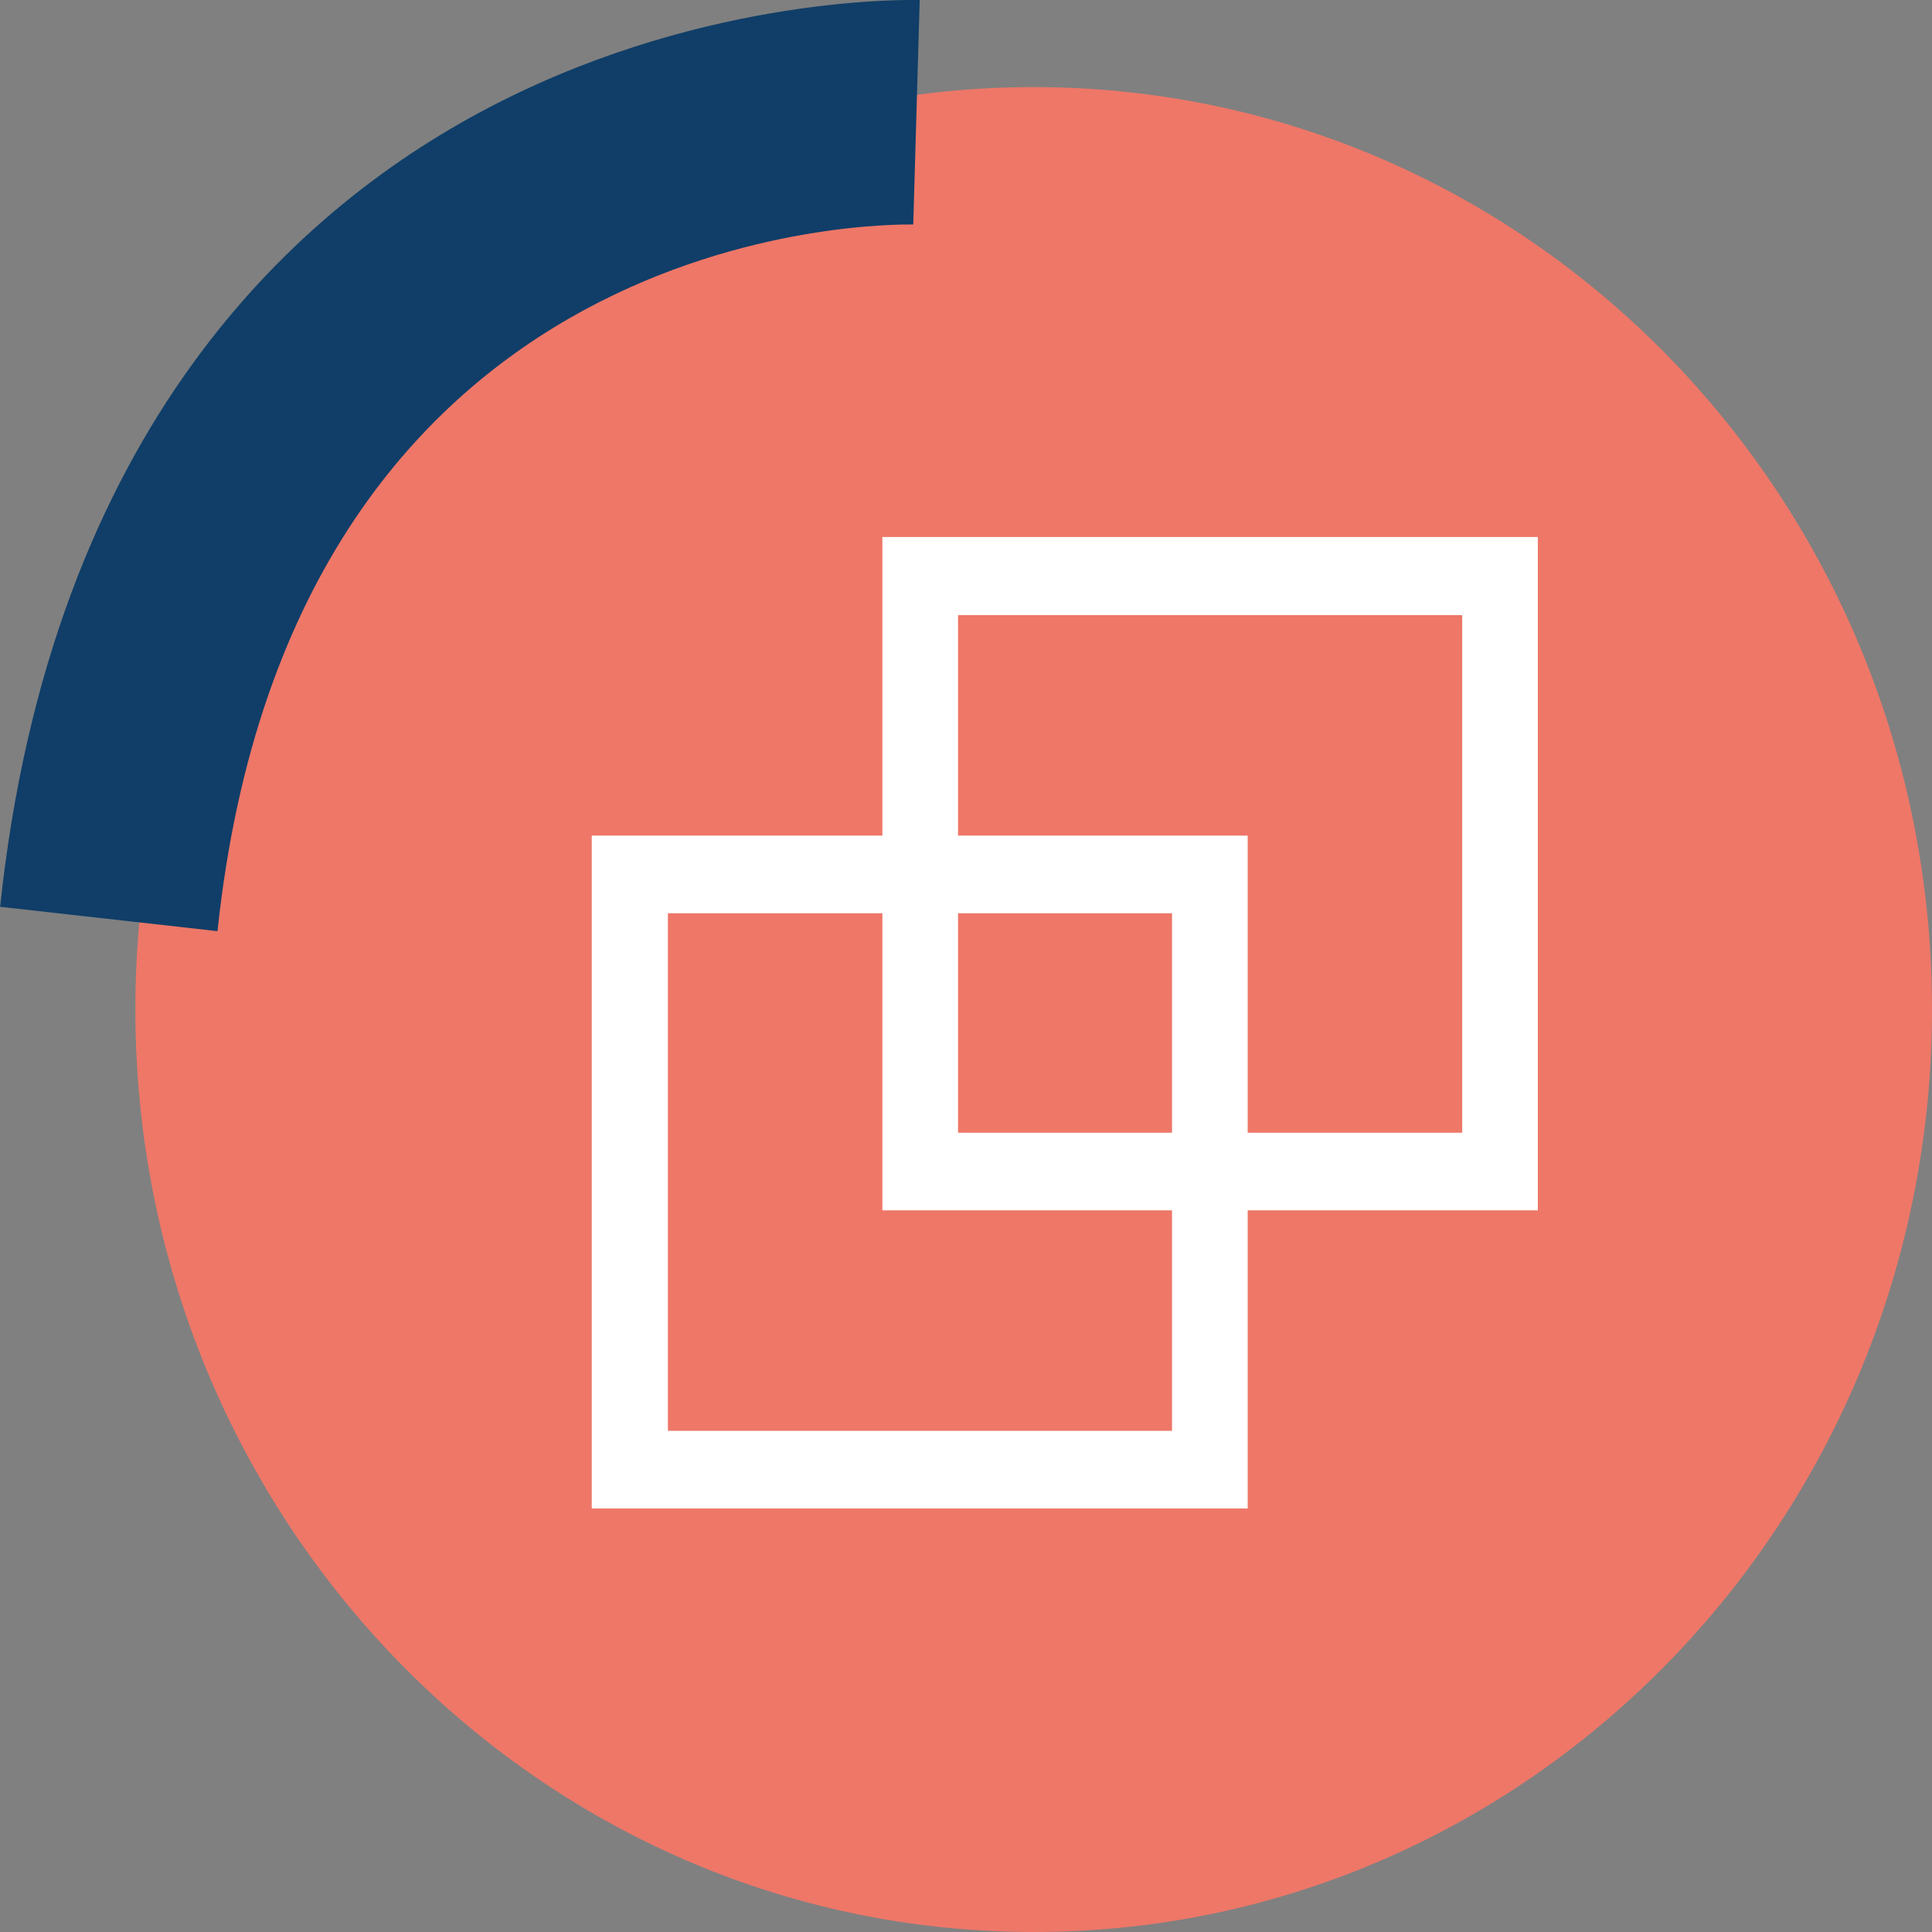 <?xml version="1.0" encoding="UTF-8"?>
<svg id="Capa_2" data-name="Capa 2" xmlns="http://www.w3.org/2000/svg" xmlns:xlink="http://www.w3.org/1999/xlink" viewBox="0 0 38.82 38.82">
  <rect x="0" y="0" width="38.82" height="38.82" fill="#808080" stroke="none"/>
  <defs>
    <style>
      .cls-1 {
        clip-path: url(#clippath);
      }

      .cls-2 {
        fill: none;
      }

      .cls-2, .cls-3, .cls-4, .cls-5 {
        stroke-width: 0px;
      }

      .cls-3 {
        fill: #103e68;
      }

      .cls-4 {
        fill: #ee7768;
      }

      .cls-5 {
        fill: #fff;
      }
    </style>
    <clipPath id="clippath">
      <rect class="cls-2" width="38.82" height="38.82"/>
    </clipPath>
  </defs>
  <g id="Capa_1-2" data-name="Capa 1">
    <g class="cls-1">
      <g>
        <path class="cls-4" d="m20.77,38.82c9.97,0,18.05-8.3,18.05-18.54S30.74,1.75,20.77,1.75,2.72,10.05,2.72,20.28s8.08,18.54,18.05,18.54h0Z"/>
        <path class="cls-3" d="m0,18.24C1.02,8.59,5.98,4.12,9.98,2.08,14.27-.11,18.32,0,18.48,0l-.13,4.51c-.51,0-12.46-.15-13.98,14.2l-4.37-.49h0Z"/>
        <path class="cls-5" d="m25.07,30.31h-13.18v-13.52h13.18v13.52h0Zm-11.65-1.56h10.13v-10.4h-10.13v10.4Z"/>
        <path class="cls-5" d="m30.9,24.32h-13.17v-13.53h13.17v13.52h0Zm-11.65-1.56h10.13v-10.4h-10.13v10.4Z"/>
      </g>
    </g>
  </g>
</svg>